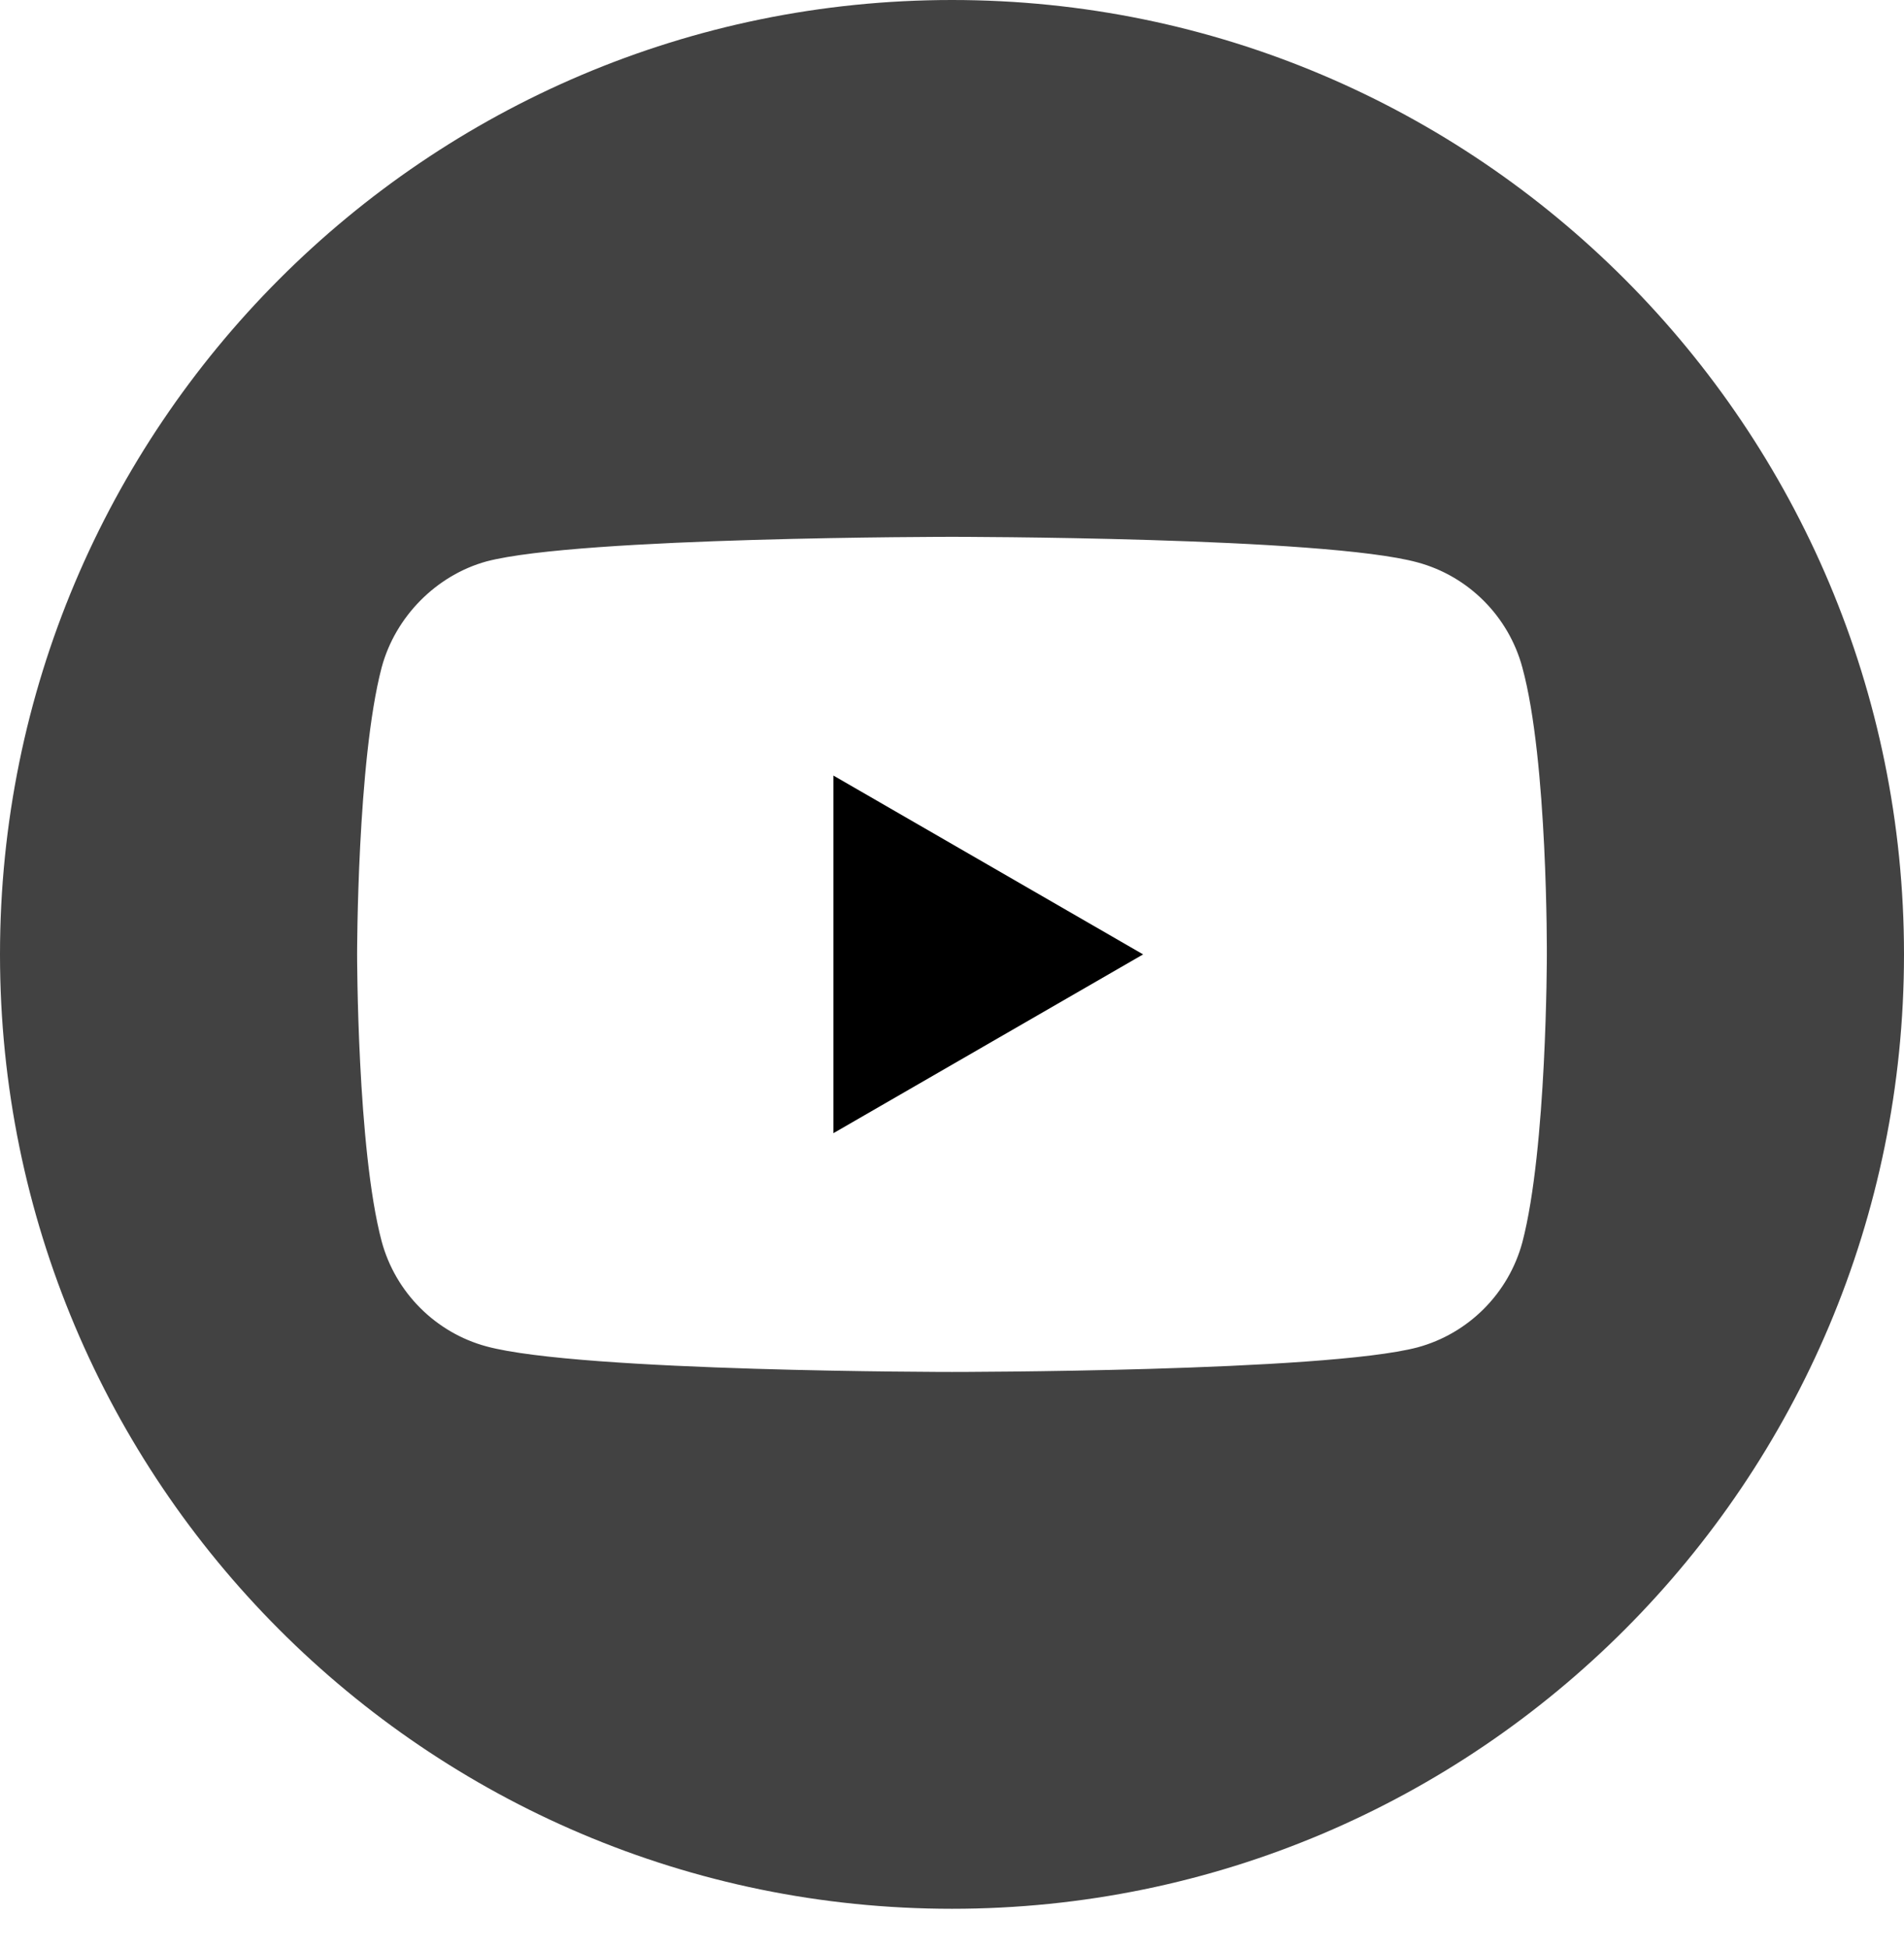 <svg xmlns="http://www.w3.org/2000/svg" width="43" height="44" viewBox="0 0 43 44">
    <g fill="none">
        <path fill="#000" d="M18.822 25.594L25.816 21.556 18.822 17.517z"/>
        <path fill="#424242" d="M21.5 0C9.628 0 0 9.653 0 21.556s9.628 21.556 21.5 21.556S43 33.459 43 21.556 33.372 0 21.5 0zm13.434 21.578s0 4.372-.553 6.48c-.31 1.153-1.217 2.063-2.368 2.374-2.103.555-10.513.555-10.513.555s-8.388 0-10.513-.577c-1.15-.31-2.058-1.221-2.368-2.375-.554-2.085-.554-6.48-.554-6.48s0-4.37.554-6.478c.31-1.154 1.24-2.086 2.368-2.397 2.103-.555 10.513-.555 10.513-.555s8.41 0 10.513.577c1.15.31 2.058 1.22 2.368 2.375.576 2.108.553 6.5.553 6.5z"/>
    </g>
</svg>
